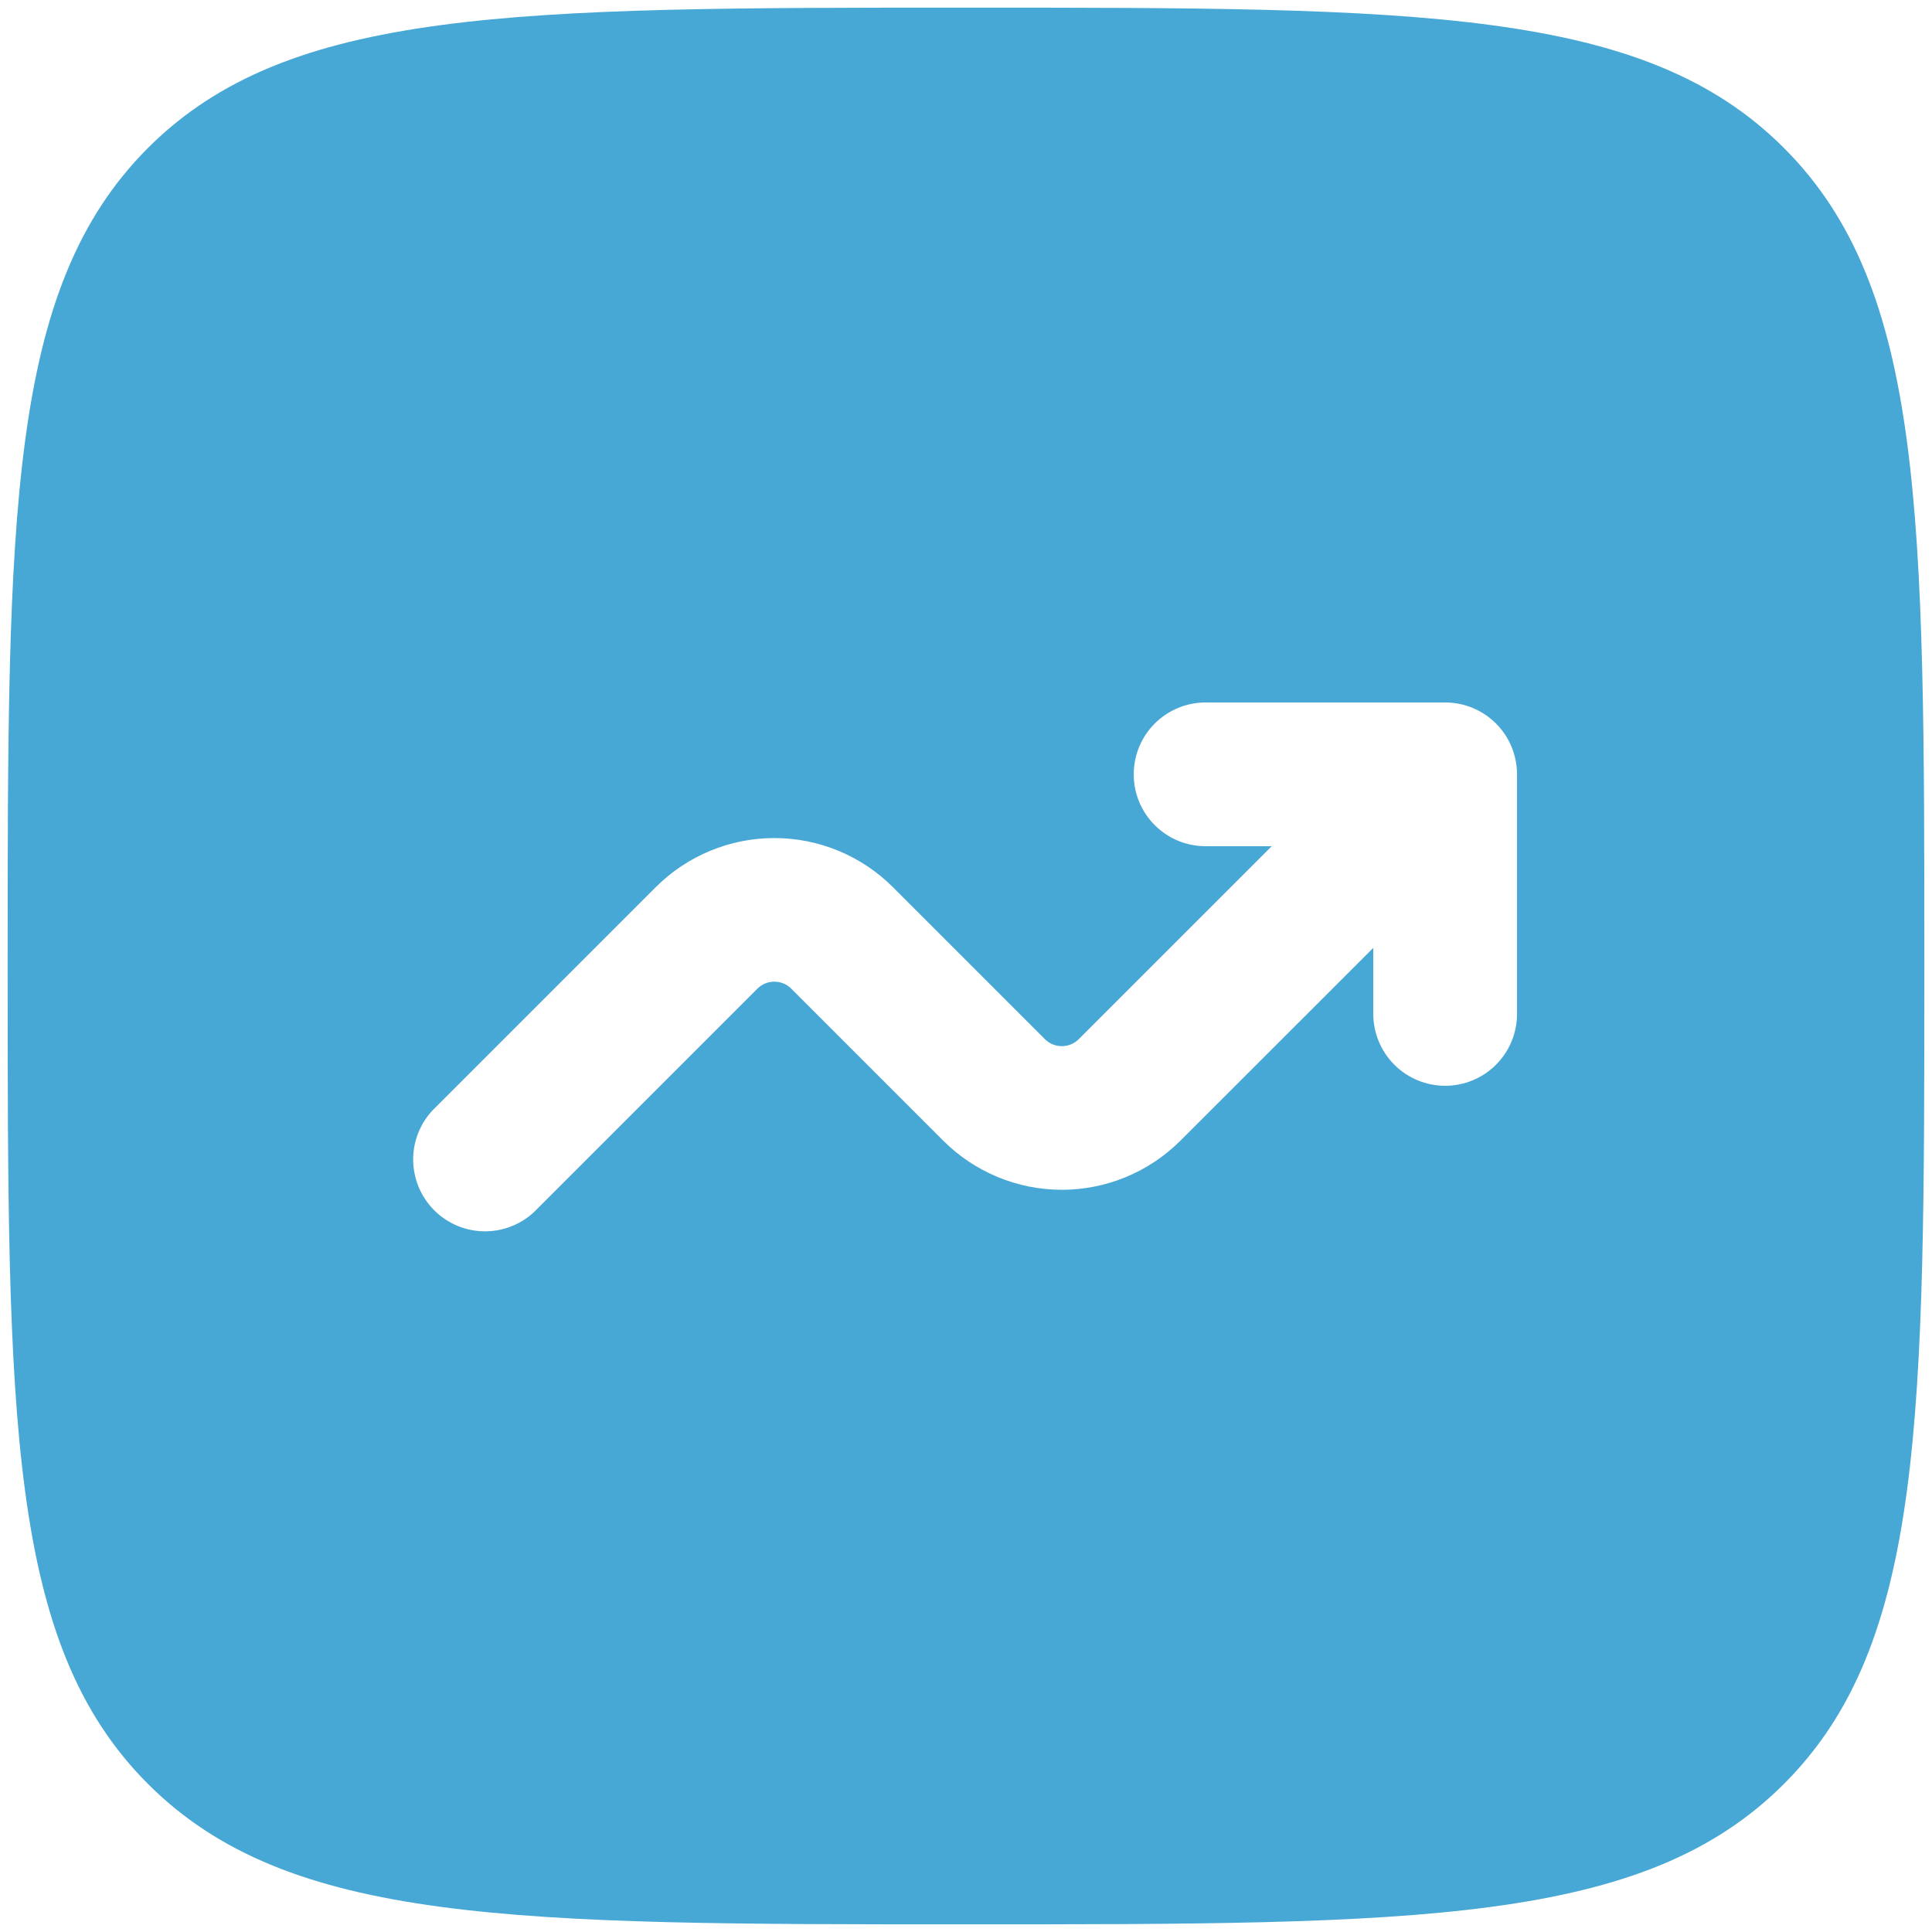 <svg width="84" height="84" viewBox="0 0 84 84" fill="none" xmlns="http://www.w3.org/2000/svg">
<path fill-rule="evenodd" clip-rule="evenodd" d="M6.433 6.433C0.333 12.542 0.333 22.358 0.333 42C0.333 61.642 0.333 71.462 6.433 77.562C12.542 83.667 22.358 83.667 42 83.667C61.642 83.667 71.462 83.667 77.562 77.562C83.667 71.467 83.667 61.642 83.667 42C83.667 22.358 83.667 12.537 77.562 6.433C71.467 0.333 61.642 0.333 42 0.333C22.358 0.333 12.537 0.333 6.433 6.433ZM49.292 33.667C49.292 35.392 50.692 36.792 52.417 36.792H55.292L46.904 45.179C46.807 45.276 46.692 45.353 46.566 45.406C46.439 45.458 46.304 45.485 46.167 45.485C46.03 45.485 45.894 45.458 45.767 45.406C45.641 45.353 45.526 45.276 45.429 45.179L38.821 38.571C37.453 37.204 35.6 36.437 33.667 36.437C31.734 36.437 29.88 37.204 28.512 38.571L18.958 48.125C18.651 48.411 18.405 48.756 18.234 49.139C18.063 49.523 17.971 49.937 17.964 50.356C17.957 50.776 18.034 51.193 18.191 51.582C18.348 51.971 18.582 52.324 18.879 52.621C19.176 52.918 19.529 53.152 19.918 53.309C20.307 53.466 20.724 53.543 21.144 53.536C21.563 53.528 21.977 53.437 22.36 53.266C22.744 53.095 23.089 52.849 23.375 52.542L32.929 42.987C33.026 42.89 33.141 42.813 33.267 42.761C33.394 42.708 33.53 42.681 33.667 42.681C33.804 42.681 33.939 42.708 34.066 42.761C34.192 42.813 34.307 42.89 34.404 42.987L41.012 49.596C42.38 50.962 44.234 51.73 46.167 51.73C48.1 51.73 49.953 50.962 51.321 49.596L59.708 41.212V44.083C59.708 44.912 60.038 45.707 60.623 46.293C61.21 46.879 62.005 47.208 62.833 47.208C63.662 47.208 64.457 46.879 65.043 46.293C65.629 45.707 65.958 44.912 65.958 44.083V33.667C65.958 32.838 65.629 32.043 65.043 31.457C64.457 30.871 63.662 30.542 62.833 30.542H52.417C51.588 30.542 50.793 30.871 50.207 31.457C49.621 32.043 49.292 32.838 49.292 33.667Z" fill="#47A7D5"/>
</svg>
